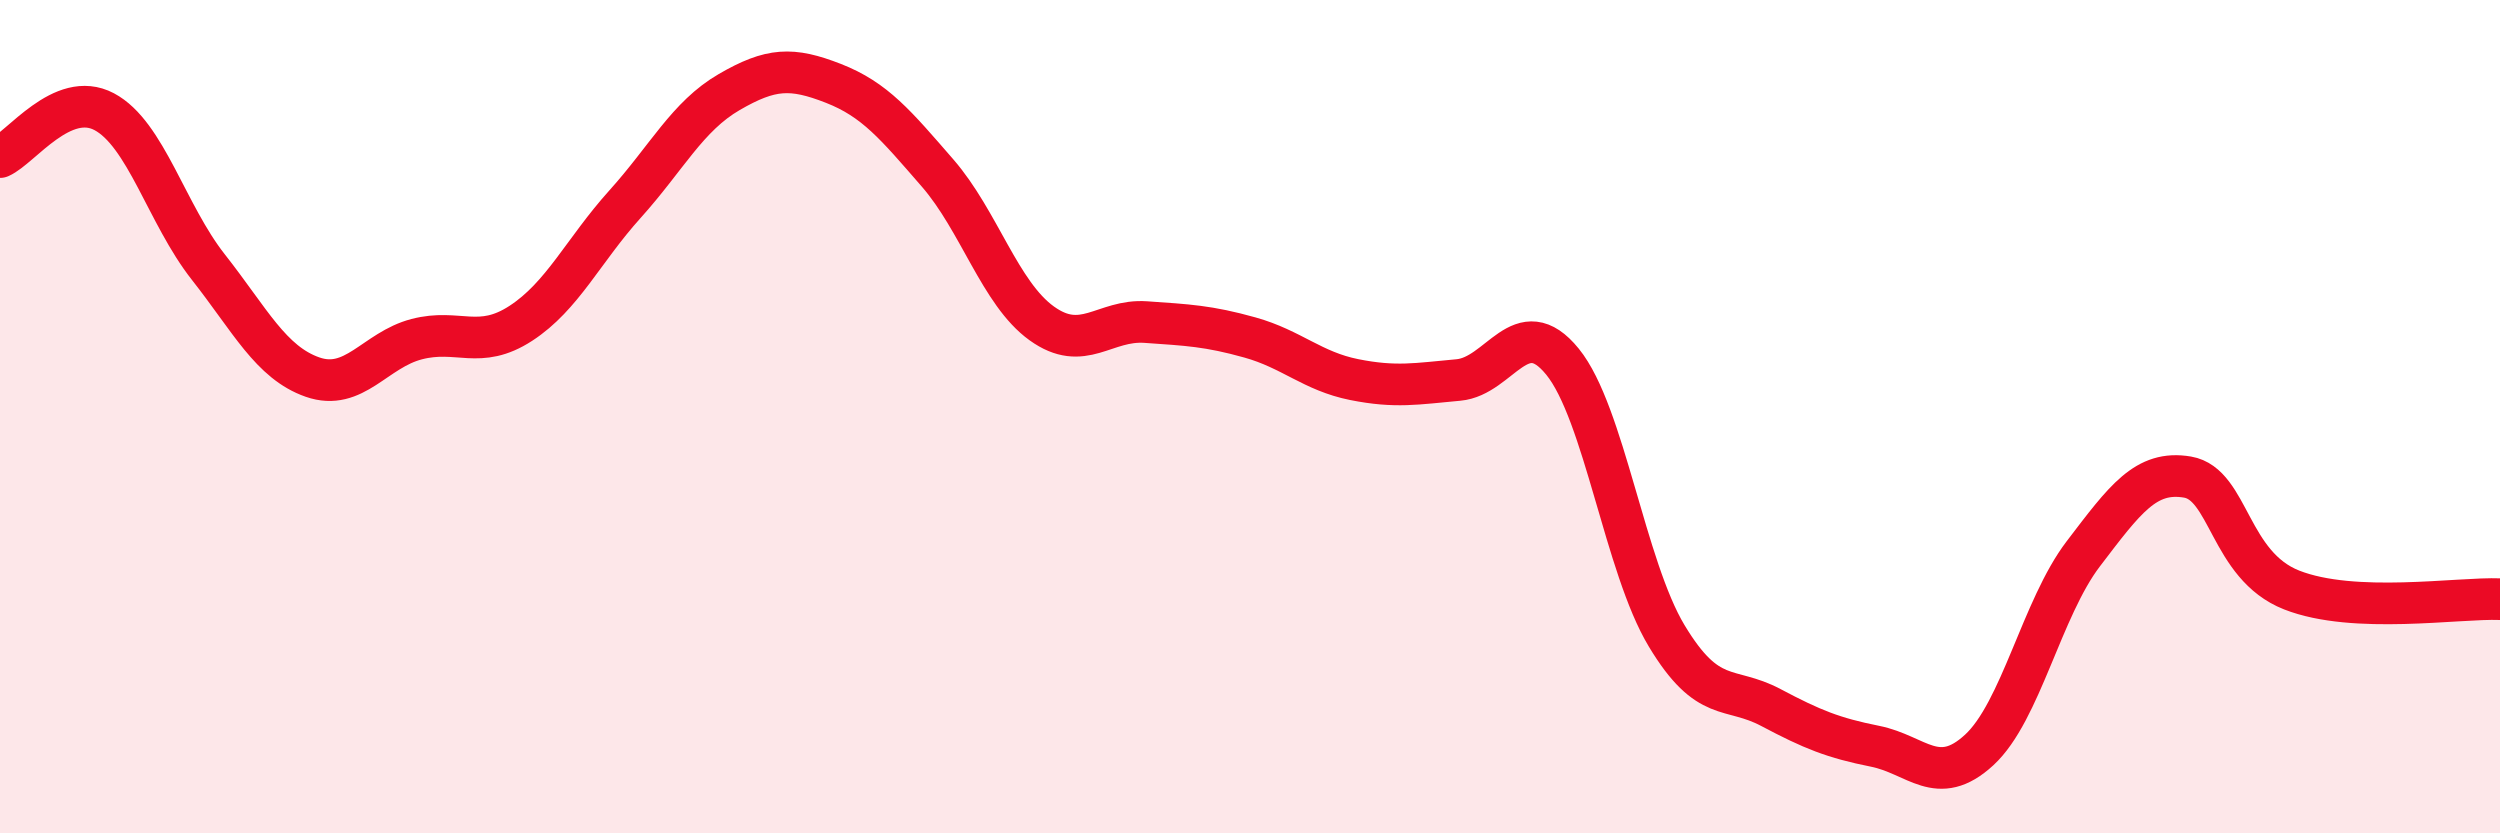 
    <svg width="60" height="20" viewBox="0 0 60 20" xmlns="http://www.w3.org/2000/svg">
      <path
        d="M 0,3.77 C 0.5,3.55 1.5,2.15 2.5,2.68 C 3.5,3.21 4,5.14 5,6.41 C 6,7.68 6.5,8.7 7.5,9.05 C 8.5,9.4 9,8.4 10,8.14 C 11,7.88 11.5,8.41 12.5,7.76 C 13.5,7.11 14,6.01 15,4.9 C 16,3.79 16.5,2.79 17.5,2.21 C 18.5,1.63 19,1.61 20,2 C 21,2.39 21.5,3 22.5,4.15 C 23.5,5.3 24,7.04 25,7.76 C 26,8.48 26.5,7.66 27.5,7.73 C 28.5,7.8 29,7.82 30,8.1 C 31,8.38 31.5,8.91 32.5,9.11 C 33.5,9.31 34,9.21 35,9.12 C 36,9.03 36.5,7.45 37.5,8.68 C 38.5,9.91 39,13.6 40,15.26 C 41,16.92 41.5,16.45 42.5,16.98 C 43.5,17.51 44,17.71 45,17.91 C 46,18.11 46.5,18.92 47.5,18 C 48.5,17.08 49,14.6 50,13.29 C 51,11.98 51.5,11.28 52.5,11.45 C 53.5,11.62 53.5,13.57 55,14.16 C 56.5,14.75 59,14.34 60,14.38L60 20L0 20Z"
        fill="#EB0A25"
        opacity="0.1"
        stroke-linecap="round"
        stroke-linejoin="round"
      />
      <path
        d="M 0,3.77 C 0.5,3.55 1.5,2.15 2.5,2.68 C 3.5,3.21 4,5.14 5,6.41 C 6,7.68 6.5,8.7 7.5,9.05 C 8.5,9.4 9,8.4 10,8.14 C 11,7.88 11.5,8.41 12.5,7.76 C 13.5,7.11 14,6.01 15,4.9 C 16,3.79 16.5,2.79 17.5,2.21 C 18.5,1.63 19,1.61 20,2 C 21,2.39 21.5,3 22.5,4.15 C 23.5,5.3 24,7.04 25,7.76 C 26,8.48 26.5,7.66 27.5,7.73 C 28.5,7.8 29,7.82 30,8.1 C 31,8.38 31.5,8.91 32.5,9.11 C 33.5,9.31 34,9.21 35,9.12 C 36,9.03 36.5,7.45 37.5,8.68 C 38.5,9.91 39,13.6 40,15.26 C 41,16.92 41.5,16.45 42.5,16.98 C 43.5,17.51 44,17.71 45,17.91 C 46,18.11 46.5,18.92 47.5,18 C 48.5,17.08 49,14.6 50,13.29 C 51,11.98 51.5,11.28 52.5,11.45 C 53.5,11.62 53.5,13.57 55,14.16 C 56.5,14.75 59,14.34 60,14.38"
        stroke="#EB0A25"
        stroke-width="1"
        fill="none"
        stroke-linecap="round"
        stroke-linejoin="round"
      />
    </svg>
  